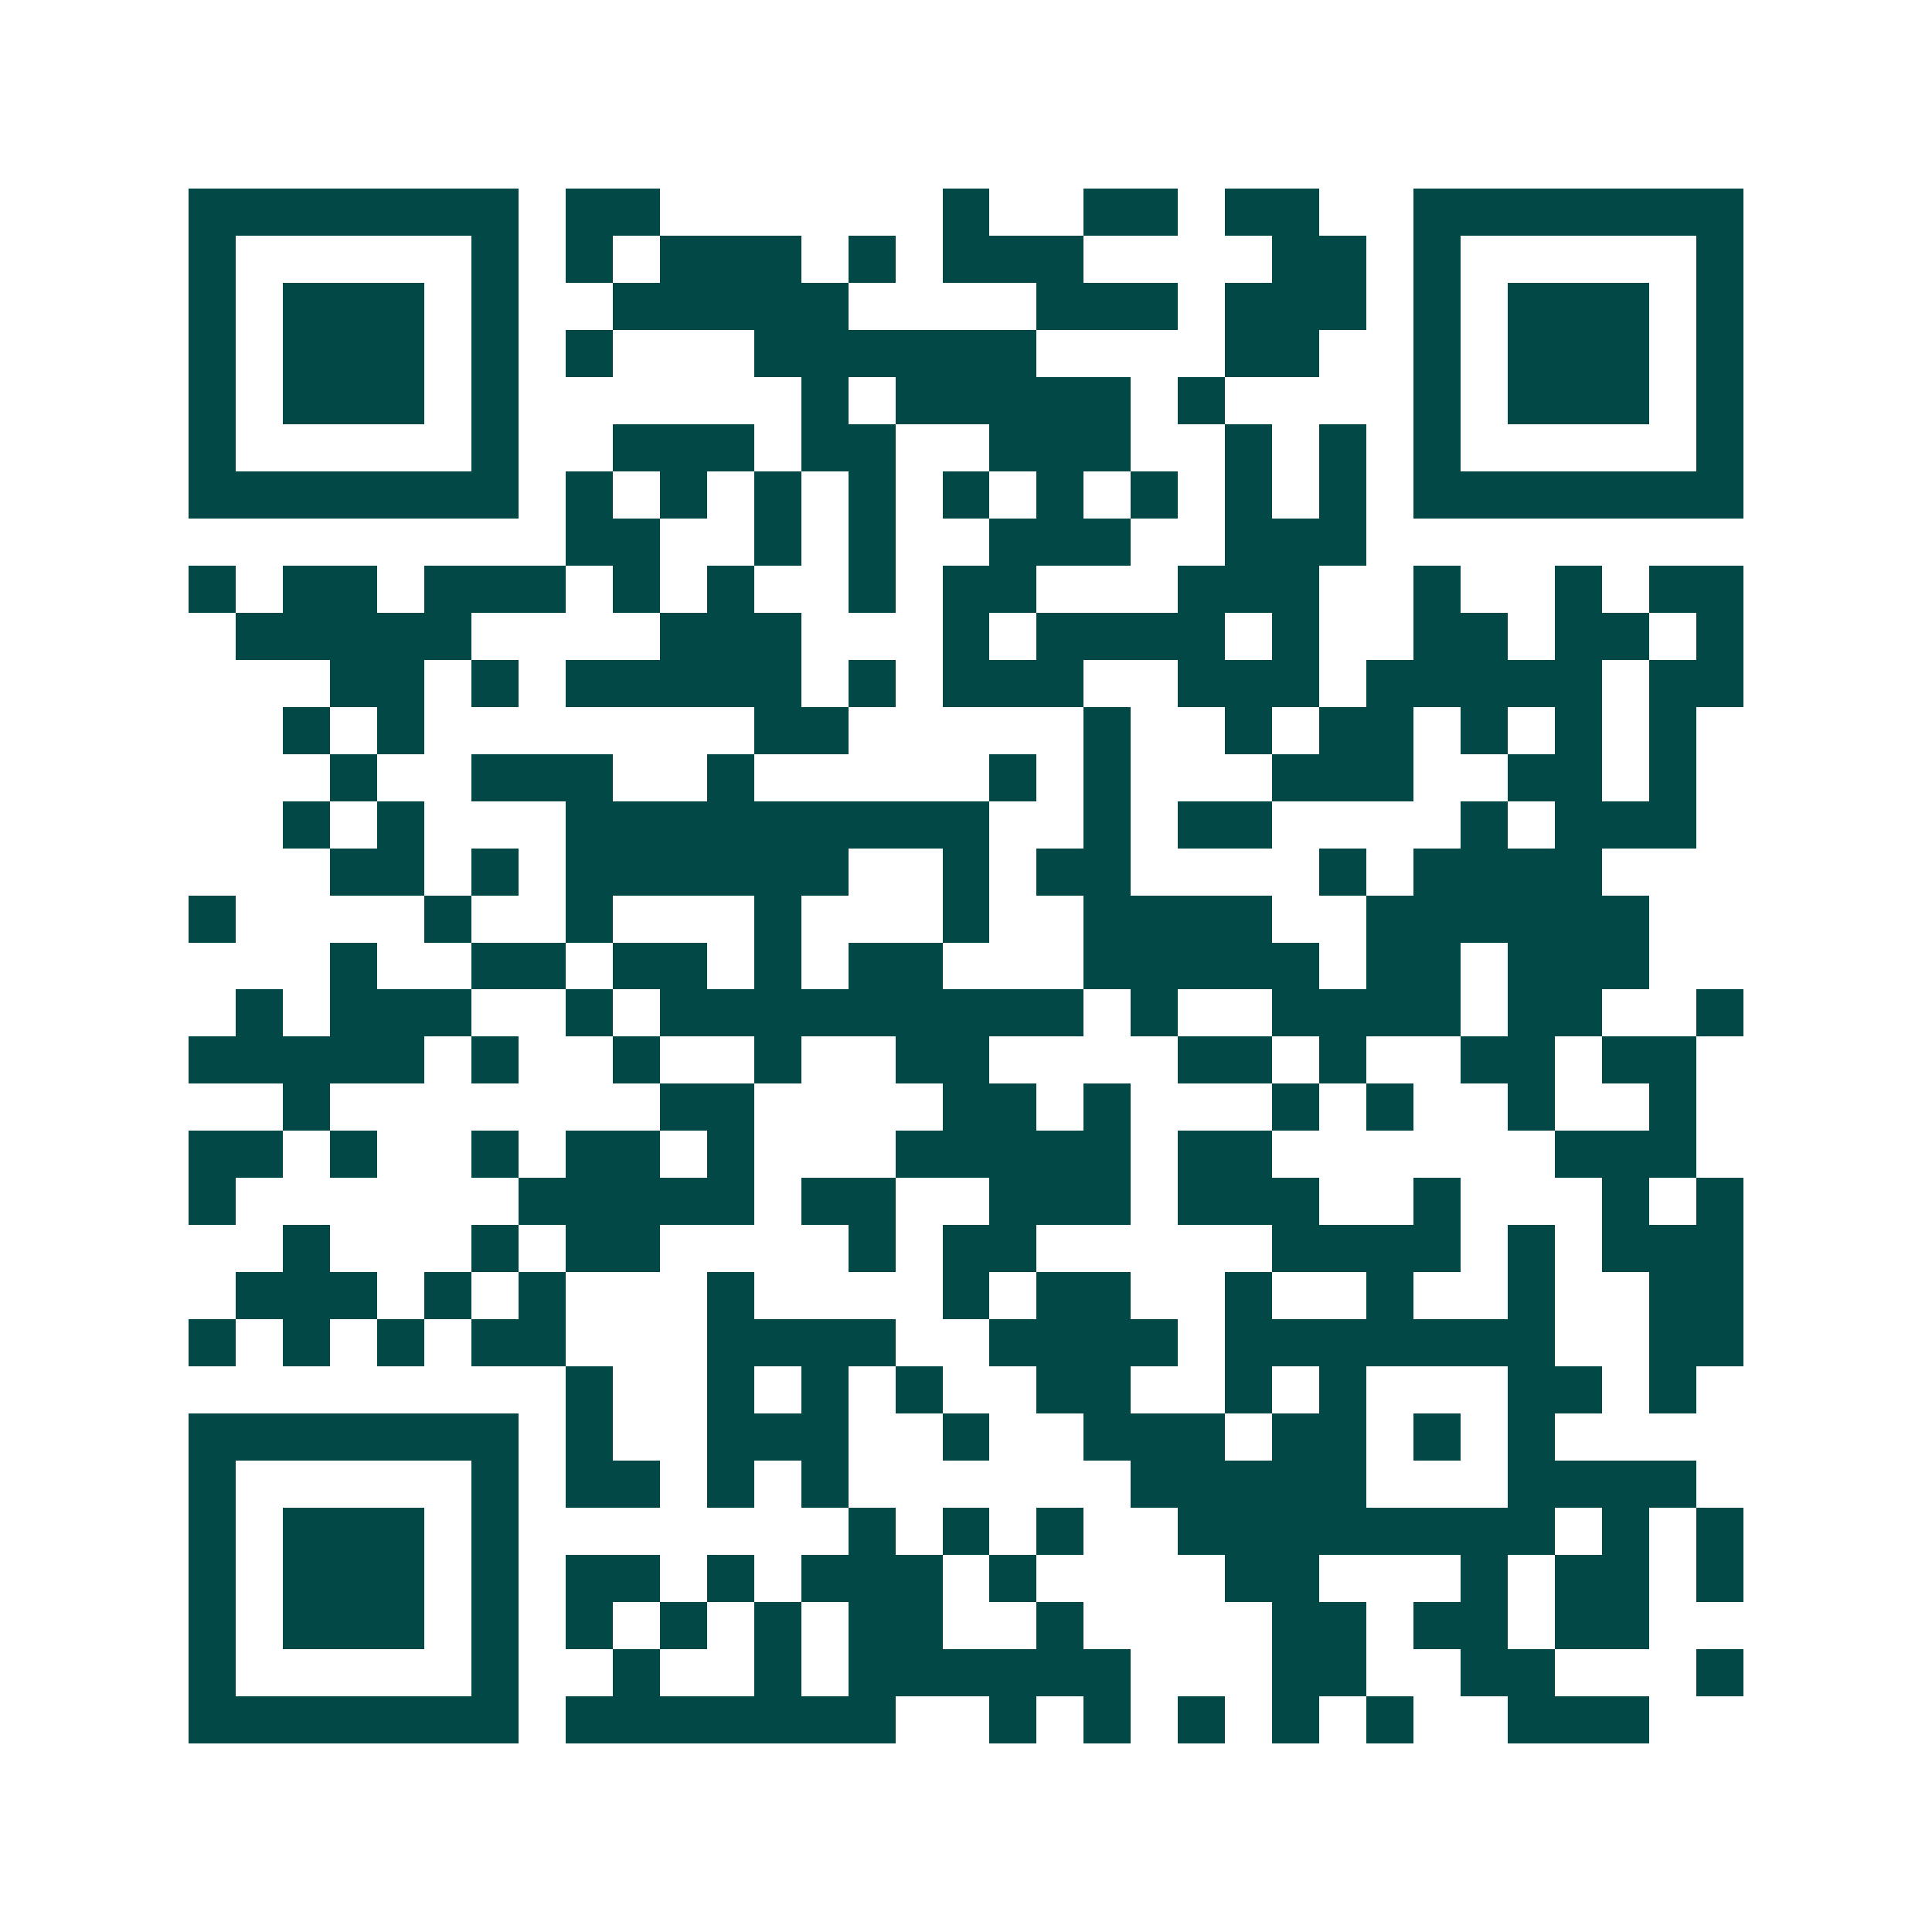 <svg xmlns="http://www.w3.org/2000/svg" width="200" height="200" viewBox="0 0 41 41" shape-rendering="crispEdges"><path fill="#ffffff" d="M0 0h41v41H0z"/><path stroke="#014847" d="M4 4.5h7m1 0h2m6 0h1m2 0h2m1 0h2m2 0h7M4 5.5h1m5 0h1m1 0h1m1 0h3m1 0h1m1 0h3m4 0h2m1 0h1m5 0h1M4 6.5h1m1 0h3m1 0h1m2 0h5m4 0h3m1 0h3m1 0h1m1 0h3m1 0h1M4 7.5h1m1 0h3m1 0h1m1 0h1m3 0h6m4 0h2m2 0h1m1 0h3m1 0h1M4 8.5h1m1 0h3m1 0h1m6 0h1m1 0h5m1 0h1m4 0h1m1 0h3m1 0h1M4 9.5h1m5 0h1m2 0h3m1 0h2m2 0h3m2 0h1m1 0h1m1 0h1m5 0h1M4 10.5h7m1 0h1m1 0h1m1 0h1m1 0h1m1 0h1m1 0h1m1 0h1m1 0h1m1 0h1m1 0h7M12 11.5h2m2 0h1m1 0h1m2 0h3m2 0h3M4 12.5h1m1 0h2m1 0h3m1 0h1m1 0h1m2 0h1m1 0h2m3 0h3m2 0h1m2 0h1m1 0h2M5 13.5h5m4 0h3m3 0h1m1 0h4m1 0h1m2 0h2m1 0h2m1 0h1M7 14.5h2m1 0h1m1 0h5m1 0h1m1 0h3m2 0h3m1 0h5m1 0h2M6 15.5h1m1 0h1m7 0h2m5 0h1m2 0h1m1 0h2m1 0h1m1 0h1m1 0h1M7 16.5h1m2 0h3m2 0h1m5 0h1m1 0h1m3 0h3m2 0h2m1 0h1M6 17.5h1m1 0h1m3 0h9m2 0h1m1 0h2m4 0h1m1 0h3M7 18.5h2m1 0h1m1 0h6m2 0h1m1 0h2m4 0h1m1 0h4M4 19.5h1m4 0h1m2 0h1m3 0h1m3 0h1m2 0h4m2 0h6M7 20.5h1m2 0h2m1 0h2m1 0h1m1 0h2m3 0h5m1 0h2m1 0h3M5 21.5h1m1 0h3m2 0h1m1 0h9m1 0h1m2 0h4m1 0h2m2 0h1M4 22.5h5m1 0h1m2 0h1m2 0h1m2 0h2m4 0h2m1 0h1m2 0h2m1 0h2M6 23.5h1m7 0h2m4 0h2m1 0h1m3 0h1m1 0h1m2 0h1m2 0h1M4 24.5h2m1 0h1m2 0h1m1 0h2m1 0h1m3 0h5m1 0h2m6 0h3M4 25.5h1m6 0h5m1 0h2m2 0h3m1 0h3m2 0h1m3 0h1m1 0h1M6 26.5h1m3 0h1m1 0h2m4 0h1m1 0h2m5 0h4m1 0h1m1 0h3M5 27.5h3m1 0h1m1 0h1m3 0h1m4 0h1m1 0h2m2 0h1m2 0h1m2 0h1m2 0h2M4 28.5h1m1 0h1m1 0h1m1 0h2m3 0h4m2 0h4m1 0h7m2 0h2M12 29.5h1m2 0h1m1 0h1m1 0h1m2 0h2m2 0h1m1 0h1m3 0h2m1 0h1M4 30.5h7m1 0h1m2 0h3m2 0h1m2 0h3m1 0h2m1 0h1m1 0h1M4 31.5h1m5 0h1m1 0h2m1 0h1m1 0h1m6 0h5m3 0h4M4 32.5h1m1 0h3m1 0h1m7 0h1m1 0h1m1 0h1m2 0h8m1 0h1m1 0h1M4 33.5h1m1 0h3m1 0h1m1 0h2m1 0h1m1 0h3m1 0h1m4 0h2m3 0h1m1 0h2m1 0h1M4 34.5h1m1 0h3m1 0h1m1 0h1m1 0h1m1 0h1m1 0h2m2 0h1m4 0h2m1 0h2m1 0h2M4 35.5h1m5 0h1m2 0h1m2 0h1m1 0h6m3 0h2m2 0h2m3 0h1M4 36.5h7m1 0h7m2 0h1m1 0h1m1 0h1m1 0h1m1 0h1m2 0h3"/></svg>
